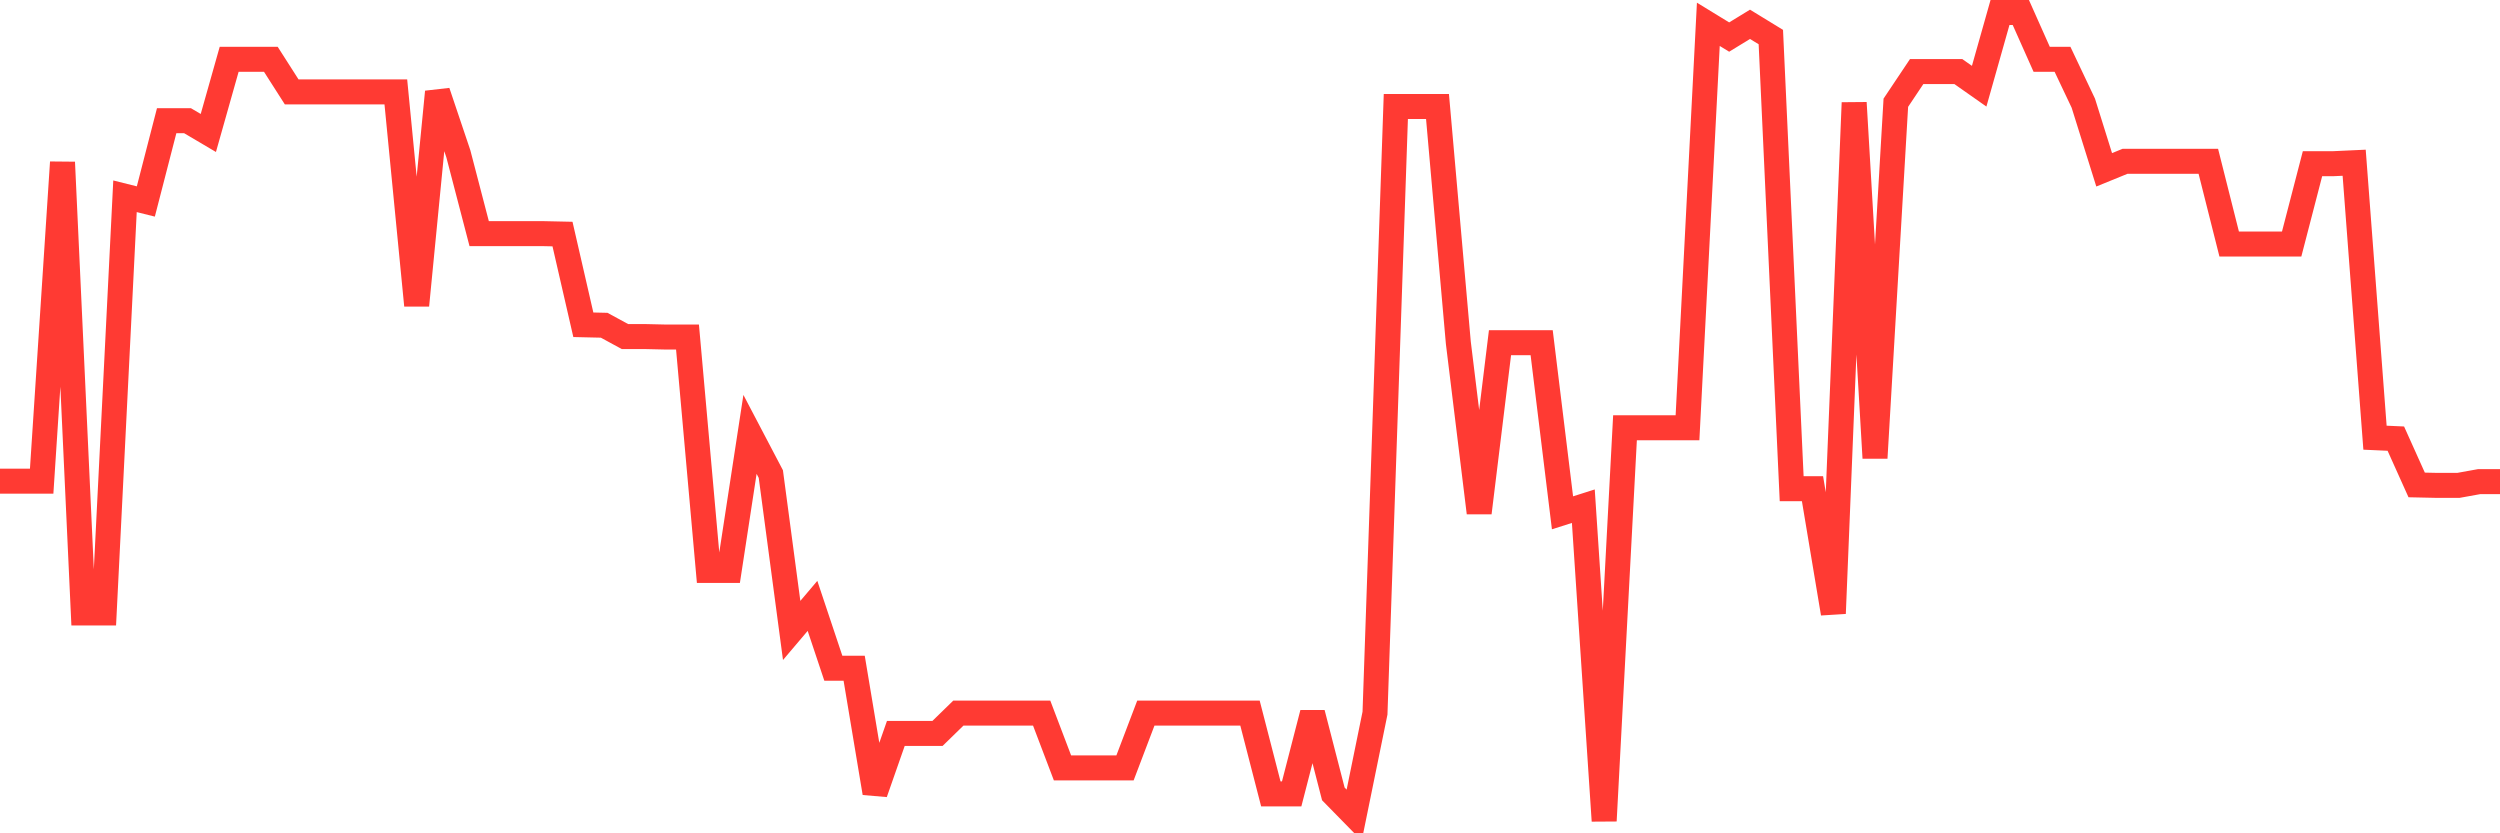 <svg
  xmlns="http://www.w3.org/2000/svg"
  xmlns:xlink="http://www.w3.org/1999/xlink"
  width="120"
  height="40"
  viewBox="0 0 120 40"
  preserveAspectRatio="none"
>
  <polyline
    points="0,23.095 1,23.095 2,23.095 3,7.789 4,29.422 5,29.422 6,9.421 7,9.671 8,5.793 9,5.793 10,6.383 11,2.845 12,2.845 13,2.845 14,4.41 15,4.41 16,4.41 17,4.41 18,4.41 19,4.41 20,14.66 21,4.41 22,7.38 23,11.213 24,11.213 25,11.213 26,11.213 27,11.235 28,15.589 29,15.612 30,16.156 31,16.156 32,16.179 33,16.179 34,27.381 35,27.381 36,20.85 37,22.755 38,30.261 39,29.082 40,32.075 41,32.075 42,38.062 43,35.205 44,35.205 45,35.205 46,34.23 47,34.23 48,34.23 49,34.23 50,34.23 51,36.86 52,36.86 53,36.86 54,36.86 55,34.23 56,34.23 57,34.23 58,34.23 59,34.23 60,34.23 61,38.107 62,38.107 63,34.23 64,38.107 65,39.128 66,34.23 67,5.113 68,5.113 69,5.113 70,16.451 71,24.615 72,16.451 73,16.451 74,16.451 75,24.615 76,24.297 77,39.4 78,20.533 79,20.533 80,20.533 81,20.533 82,1.167 83,1.779 84,1.167 85,1.779 86,23.458 87,23.458 88,29.445 89,4.931 90,21.984 91,4.931 92,3.435 93,3.435 94,3.435 95,4.138 96,0.6 97,0.6 98,2.845 99,2.845 100,4.954 101,8.151 102,7.743 103,7.743 104,7.743 105,7.743 106,7.743 107,11.712 108,11.712 109,11.712 110,11.712 111,7.857 112,7.857 113,7.811 114,21.009 115,21.054 116,23.277 117,23.299 118,23.299 119,23.118 120,23.118"
    fill="none"
    stroke="#ff3a33"
    stroke-width="1.2"
  >
  </polyline>
</svg>
